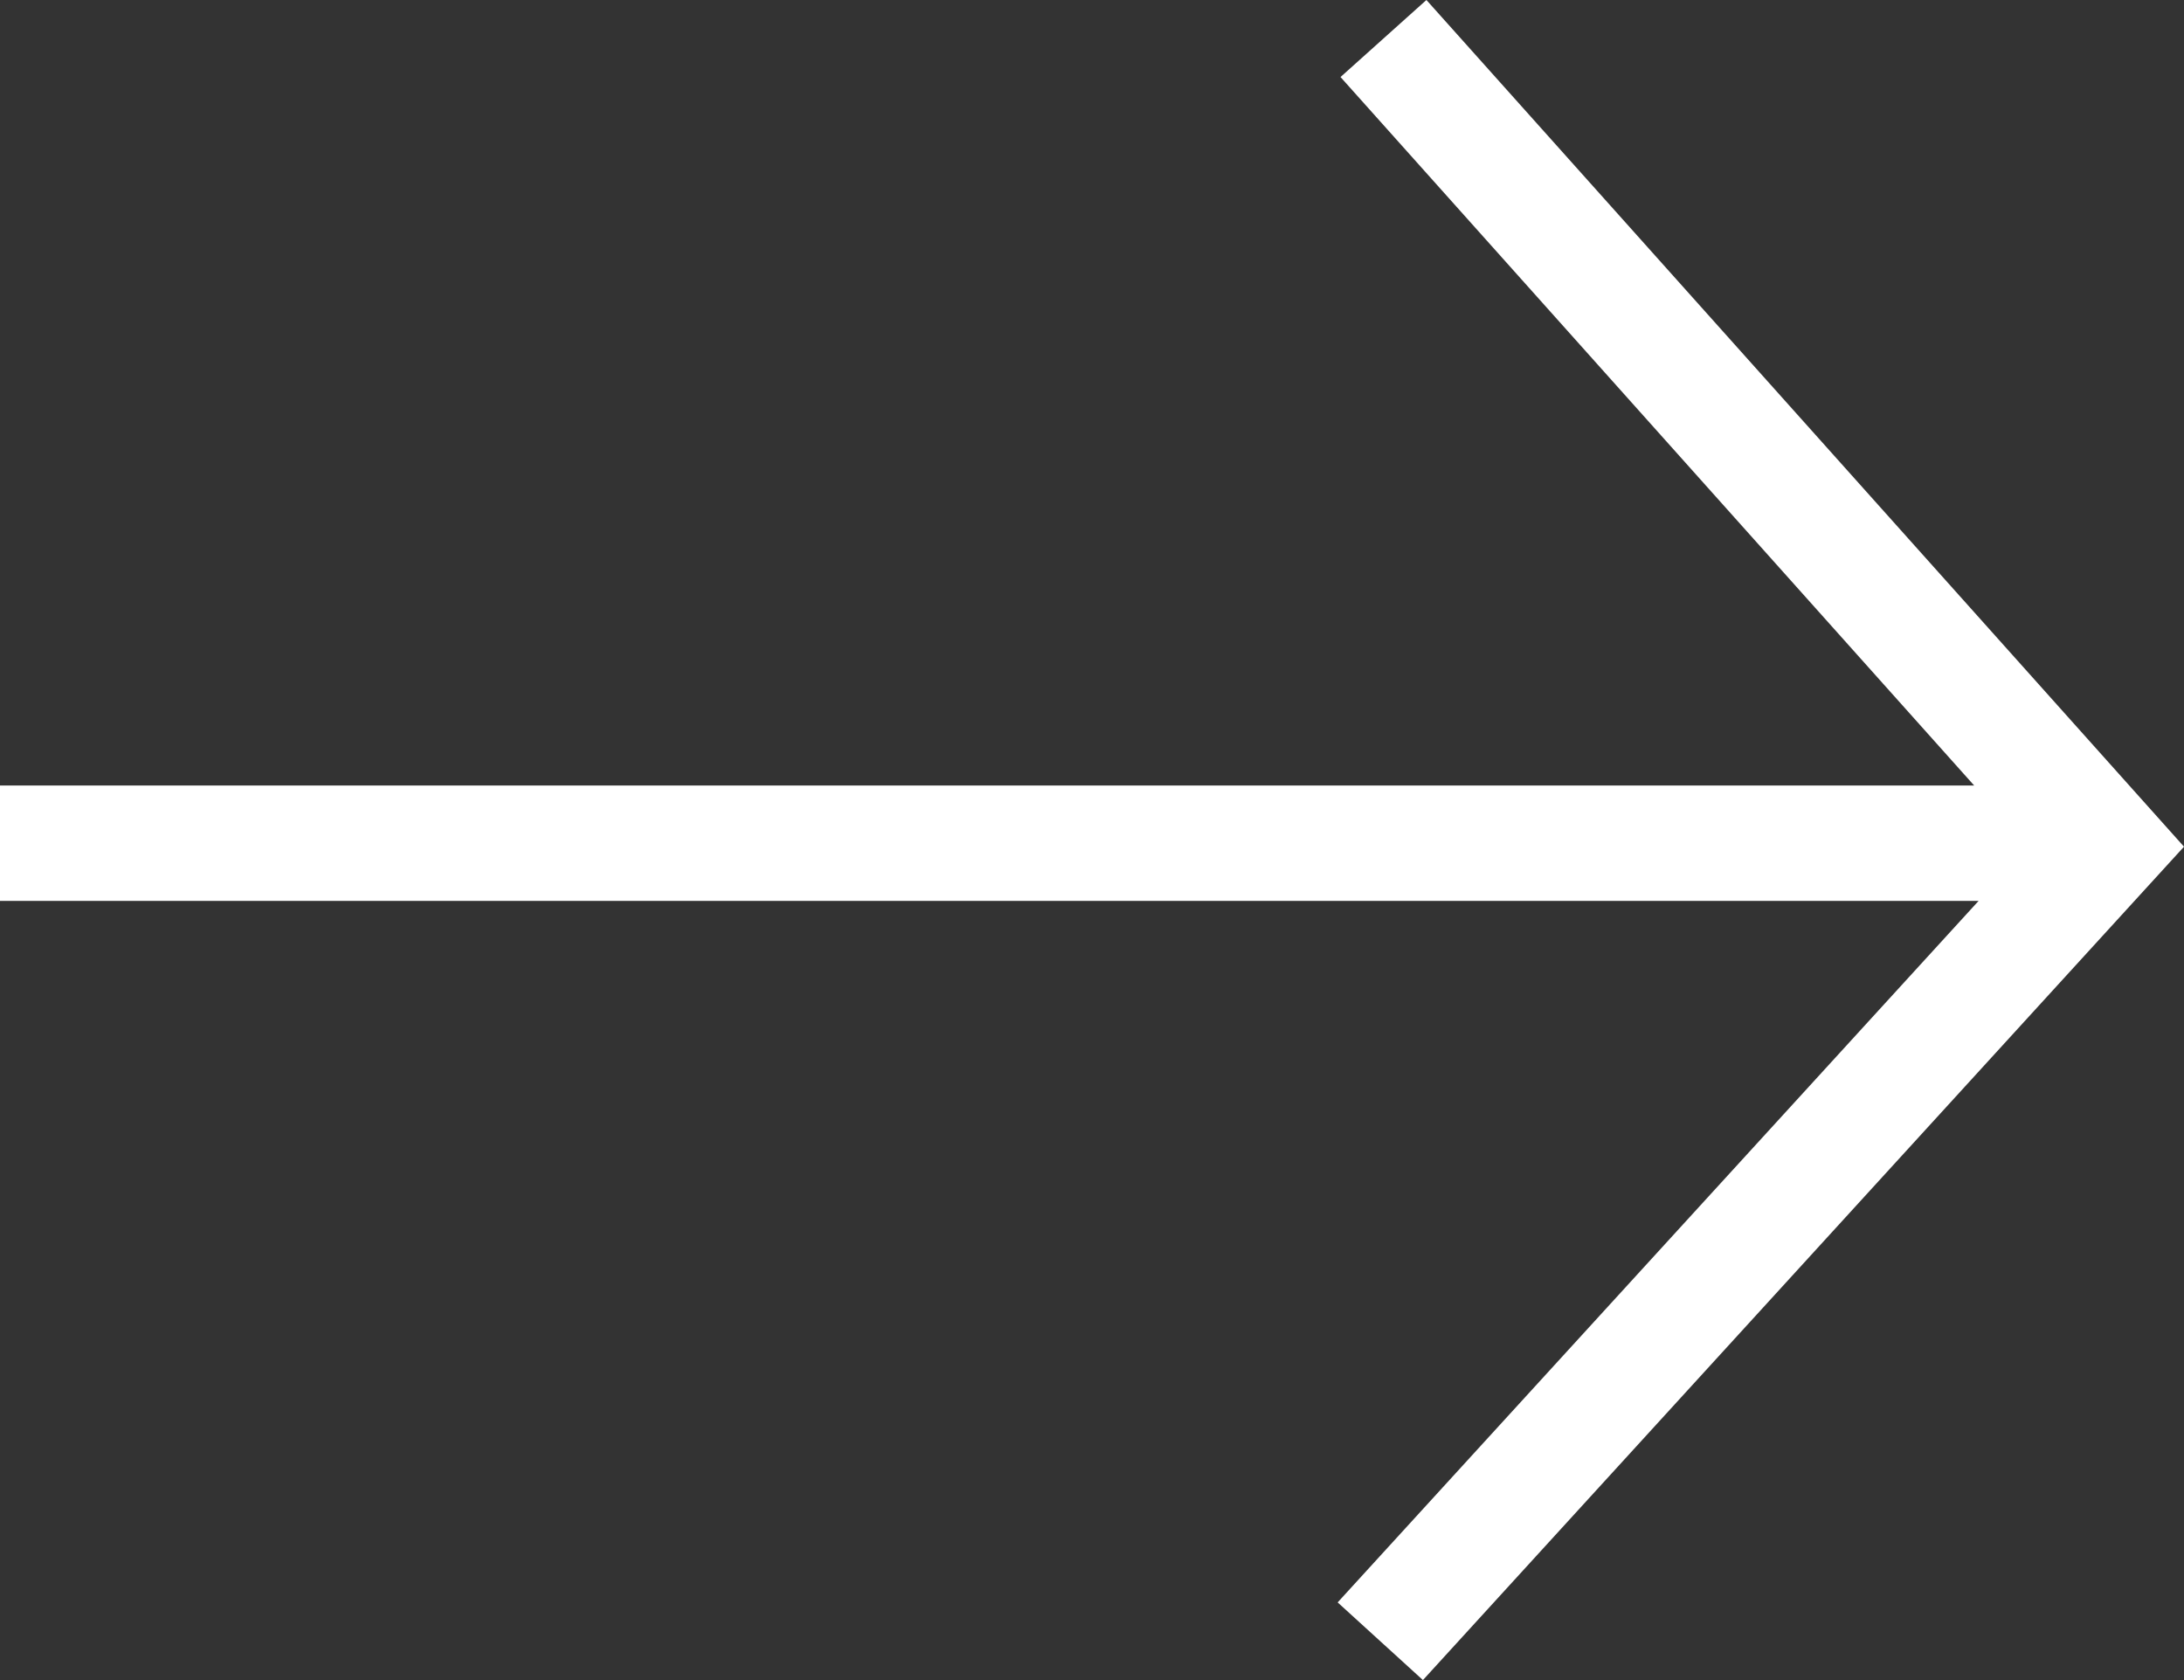 <svg id="Capa_1" data-name="Capa 1" xmlns="http://www.w3.org/2000/svg" viewBox="0 0 68.9 53"><rect x="0" y="0" width="68.9" height="53" fill="#333333" stroke="none"/><defs><style>.cls-1{fill:#fff;}</style></defs><polygon class="cls-1" points="45 0 42.29 2.43 62.28 24.78 0 24.78 0 28.42 62.42 28.42 42.2 50.55 44.89 53 68.9 26.71 45 0"/></svg>